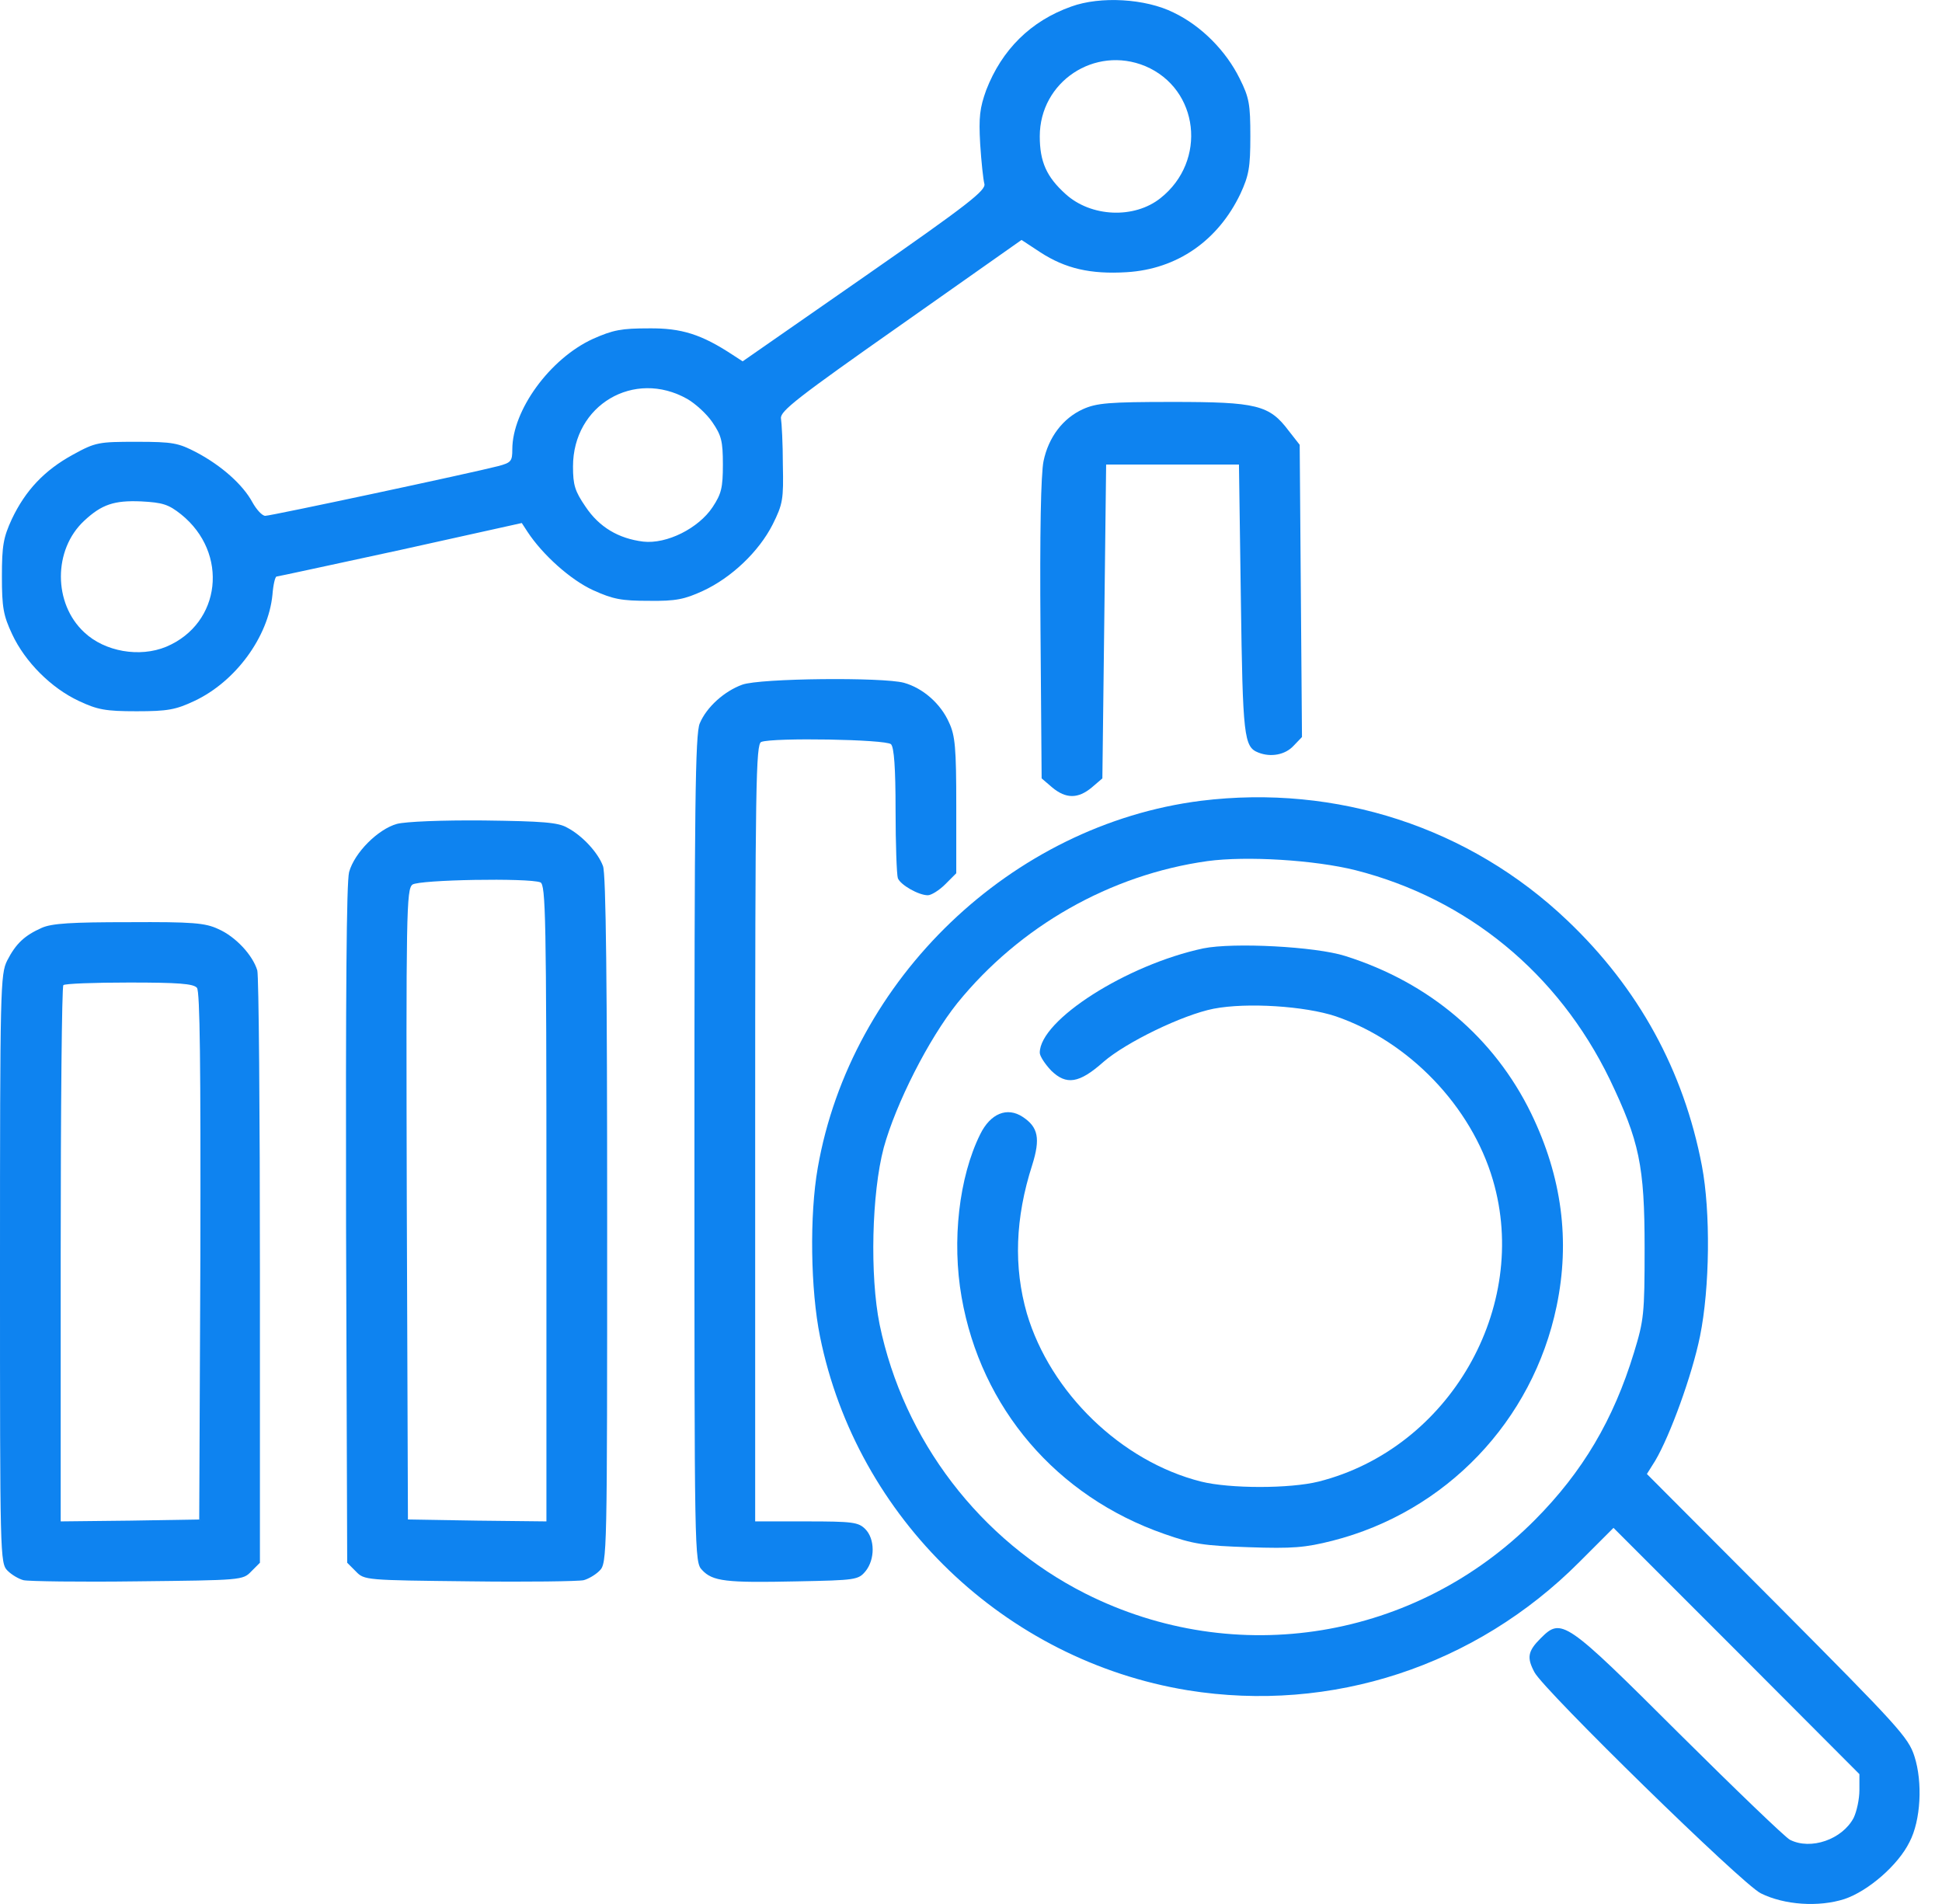 <svg xmlns="http://www.w3.org/2000/svg" width="51" height="50" viewBox="0 0 51 50" fill="none"><path d="M28.133 0.172C27.066 0.55 26.309 1.308 25.9 2.364C25.731 2.833 25.701 3.072 25.741 3.779C25.771 4.248 25.821 4.716 25.851 4.826C25.9 4.995 25.432 5.364 22.712 7.257L19.503 9.489L19.243 9.32C18.426 8.782 17.898 8.613 17.041 8.623C16.323 8.623 16.104 8.662 15.566 8.902C14.44 9.42 13.454 10.775 13.454 11.802C13.454 12.11 13.424 12.15 13.085 12.24C12.397 12.419 7.115 13.546 6.966 13.546C6.886 13.546 6.737 13.386 6.627 13.187C6.378 12.728 5.82 12.23 5.162 11.881C4.684 11.632 4.544 11.602 3.588 11.602C2.591 11.602 2.511 11.612 1.913 11.941C1.166 12.35 0.668 12.878 0.309 13.635C0.09 14.114 0.05 14.323 0.05 15.14C0.05 15.957 0.09 16.166 0.319 16.655C0.658 17.382 1.345 18.07 2.073 18.409C2.561 18.638 2.77 18.678 3.588 18.678C4.405 18.678 4.614 18.638 5.102 18.409C6.189 17.9 7.046 16.724 7.155 15.618C7.175 15.359 7.225 15.14 7.265 15.14C7.295 15.14 8.76 14.821 10.514 14.442L13.703 13.735L13.852 13.964C14.251 14.572 14.988 15.23 15.576 15.499C16.104 15.738 16.323 15.778 17.041 15.778C17.749 15.788 17.978 15.738 18.456 15.519C19.213 15.17 19.931 14.482 20.29 13.775C20.559 13.236 20.579 13.117 20.559 12.2C20.559 11.652 20.529 11.104 20.509 10.984C20.489 10.795 20.948 10.436 23.658 8.533L26.827 6.301L27.326 6.629C27.973 7.048 28.631 7.207 29.588 7.148C30.913 7.068 31.989 6.32 32.577 5.085C32.797 4.606 32.836 4.397 32.836 3.58C32.836 2.743 32.807 2.563 32.557 2.065C32.199 1.338 31.551 0.68 30.823 0.331C30.086 -0.038 28.9 -0.107 28.133 0.172ZM30.076 1.736C31.491 2.334 31.71 4.228 30.475 5.204C29.787 5.752 28.651 5.703 27.983 5.095C27.485 4.646 27.306 4.248 27.306 3.58C27.306 2.145 28.751 1.188 30.076 1.736ZM18.048 10.476C18.257 10.596 18.556 10.865 18.705 11.084C18.945 11.433 18.984 11.582 18.984 12.2C18.984 12.808 18.945 12.967 18.715 13.316C18.346 13.874 17.509 14.293 16.892 14.223C16.244 14.143 15.736 13.844 15.377 13.306C15.098 12.898 15.048 12.738 15.048 12.25C15.048 10.636 16.652 9.689 18.048 10.476ZM4.754 13.506C6.019 14.522 5.81 16.376 4.365 16.984C3.667 17.273 2.75 17.113 2.212 16.605C1.395 15.848 1.395 14.432 2.212 13.675C2.671 13.246 3 13.137 3.707 13.167C4.275 13.197 4.425 13.246 4.754 13.506Z" fill="#0E83F0"></path><path d="M28.442 10.744C27.913 10.984 27.535 11.482 27.405 12.11C27.335 12.439 27.305 13.993 27.325 16.524L27.355 20.441L27.634 20.68C27.993 20.979 28.312 20.979 28.671 20.68L28.95 20.441L29 16.315L29.049 12.199H30.793H32.537L32.587 15.737C32.637 19.355 32.667 19.614 33.046 19.763C33.374 19.893 33.753 19.823 33.972 19.584L34.192 19.355L34.162 15.518L34.132 11.681L33.843 11.312C33.335 10.635 33.006 10.555 30.793 10.555C29.109 10.555 28.8 10.585 28.442 10.744Z" fill="#0E83F0"></path><path d="M19.493 17.98C19.025 18.149 18.556 18.567 18.377 18.996C18.257 19.265 18.237 21.178 18.237 30.167C18.237 40.87 18.237 41.02 18.437 41.229C18.716 41.528 19.064 41.568 20.918 41.528C22.483 41.498 22.542 41.488 22.732 41.259C22.981 40.95 22.981 40.412 22.722 40.153C22.542 39.974 22.393 39.953 21.177 39.953H19.832V29.749C19.832 20.541 19.852 19.544 19.991 19.484C20.3 19.365 23.27 19.415 23.399 19.544C23.479 19.624 23.519 20.152 23.519 21.278C23.519 22.165 23.549 22.972 23.579 23.062C23.649 23.241 24.127 23.51 24.366 23.51C24.456 23.51 24.665 23.381 24.825 23.221L25.113 22.932V21.149C25.113 19.644 25.084 19.315 24.924 18.976C24.705 18.478 24.237 18.069 23.738 17.93C23.18 17.78 19.961 17.81 19.493 17.98Z" fill="#0E83F0"></path><path d="M31.541 21.029C26.568 21.657 22.343 25.703 21.476 30.665C21.256 31.911 21.286 33.874 21.535 35.1C22.502 39.873 26.389 43.601 31.192 44.388C34.969 44.996 38.756 43.75 41.476 41.02L42.373 40.123L45.602 43.352L48.831 46.59V47.009C48.831 47.248 48.761 47.567 48.681 47.736C48.383 48.304 47.555 48.593 47.007 48.314C46.888 48.255 45.582 46.999 44.097 45.524C41.098 42.534 41.008 42.474 40.46 43.023C40.121 43.361 40.091 43.531 40.3 43.919C40.559 44.398 45.752 49.48 46.24 49.719C46.858 50.028 47.765 50.088 48.442 49.869C49.06 49.66 49.847 48.982 50.146 48.374C50.445 47.806 50.495 46.8 50.276 46.122C50.117 45.624 49.847 45.335 46.678 42.146L43.25 38.708L43.469 38.359C43.858 37.701 44.436 36.117 44.645 35.09C44.904 33.814 44.924 31.821 44.695 30.616C44.217 28.114 43.031 25.952 41.167 24.178C38.596 21.726 35.098 20.59 31.541 21.029ZM35.597 22.852C38.536 23.6 40.918 25.553 42.274 28.343C43.051 29.968 43.19 30.605 43.19 32.778C43.19 34.512 43.17 34.672 42.911 35.519C42.373 37.282 41.566 38.648 40.31 39.913C37.181 43.062 32.458 43.84 28.501 41.847C25.741 40.452 23.728 37.821 23.1 34.781C22.841 33.505 22.891 31.333 23.209 30.137C23.528 28.981 24.385 27.287 25.143 26.34C26.777 24.327 29.149 22.972 31.71 22.613C32.736 22.474 34.52 22.583 35.597 22.852Z" fill="#0E83F0"></path><path d="M31.601 24.905C29.588 25.334 27.306 26.789 27.306 27.646C27.306 27.735 27.445 27.945 27.605 28.114C28.003 28.503 28.342 28.453 28.98 27.885C29.578 27.367 31.063 26.649 31.87 26.49C32.747 26.32 34.272 26.42 35.079 26.689C37.002 27.347 38.637 29.051 39.205 30.984C40.191 34.333 38.059 38.04 34.63 38.907C33.873 39.096 32.299 39.096 31.541 38.907C29.448 38.379 27.585 36.575 26.967 34.492C26.618 33.276 26.658 31.991 27.107 30.596C27.326 29.898 27.266 29.599 26.857 29.33C26.449 29.061 26.01 29.24 25.741 29.788C25.183 30.915 24.994 32.589 25.253 34.064C25.761 36.974 27.744 39.295 30.575 40.282C31.342 40.551 31.601 40.591 32.797 40.631C33.943 40.671 34.282 40.641 34.989 40.462C37.969 39.704 40.251 37.322 40.879 34.303C41.238 32.579 41.018 30.904 40.211 29.24C39.245 27.257 37.541 25.802 35.328 25.105C34.541 24.855 32.388 24.746 31.601 24.905Z" fill="#0E83F0"></path><path d="M10.424 21.636C9.925 21.775 9.308 22.393 9.168 22.901C9.098 23.171 9.078 26.101 9.088 32.169L9.118 41.039L9.347 41.268C9.567 41.497 9.607 41.497 12.337 41.527C13.852 41.547 15.197 41.527 15.327 41.497C15.446 41.467 15.636 41.358 15.745 41.248C15.945 41.049 15.945 40.879 15.945 32.04C15.945 25.911 15.915 22.931 15.835 22.742C15.706 22.393 15.297 21.945 14.898 21.736C14.659 21.596 14.251 21.566 12.706 21.546C11.6 21.536 10.653 21.576 10.424 21.636ZM14.191 23.171C14.33 23.23 14.35 24.058 14.35 31.591V39.953L12.536 39.933L10.713 39.903L10.683 31.631C10.663 23.948 10.673 23.35 10.832 23.23C11.012 23.101 13.882 23.051 14.191 23.171Z" fill="#0E83F0"></path><path d="M1.096 24.366C0.648 24.566 0.419 24.775 0.189 25.224C0.01 25.582 0 25.931 0 33.325C0 40.879 0 41.049 0.199 41.248C0.309 41.358 0.498 41.467 0.618 41.497C0.747 41.527 2.093 41.547 3.608 41.527C6.338 41.497 6.378 41.497 6.597 41.268L6.826 41.039V33.395C6.826 29.19 6.796 25.632 6.757 25.483C6.637 25.084 6.189 24.596 5.73 24.396C5.391 24.237 5.062 24.207 3.388 24.217C1.883 24.217 1.365 24.247 1.096 24.366ZM5.172 25.941C5.252 26.031 5.272 27.964 5.262 32.987L5.232 39.903L3.418 39.933L1.594 39.953V32.947C1.594 29.09 1.624 25.901 1.664 25.871C1.694 25.831 2.481 25.802 3.388 25.802C4.674 25.802 5.082 25.831 5.172 25.941Z" fill="#0E83F0"></path></svg>